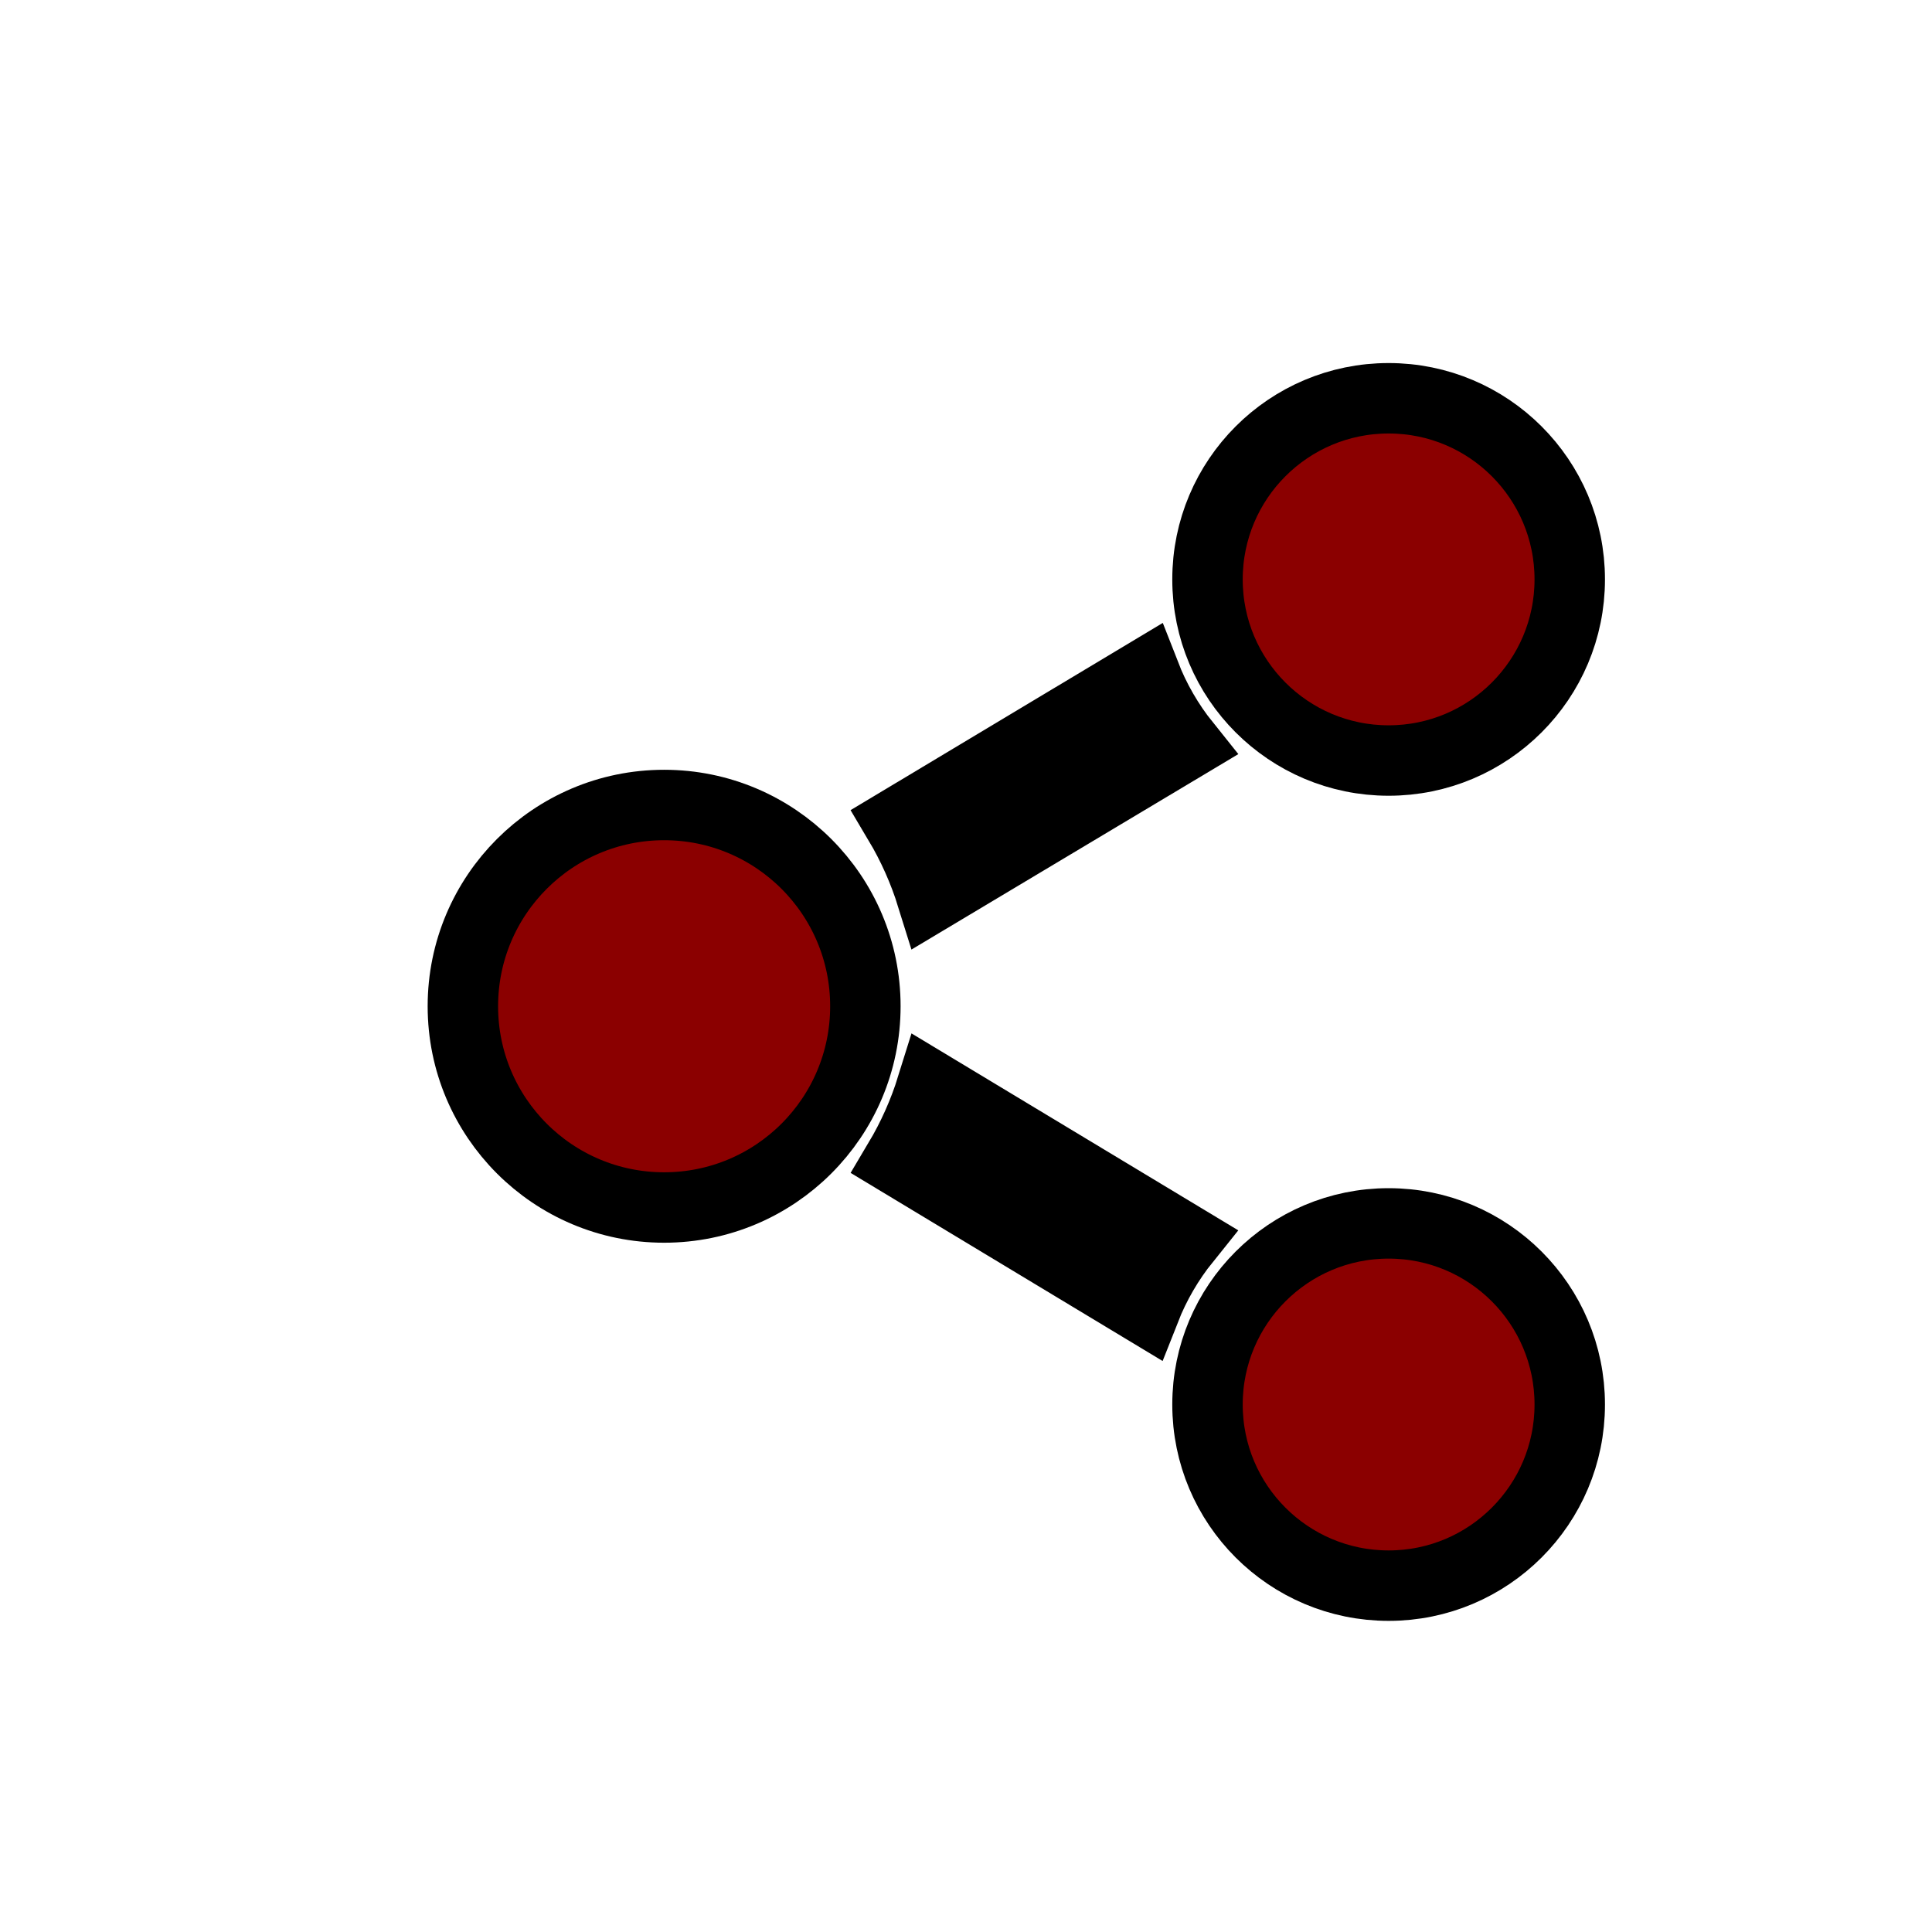 <svg width="96" height="96" xmlns="http://www.w3.org/2000/svg" xmlns:xlink="http://www.w3.org/1999/xlink" overflow="hidden" stroke="black" stroke-width="3.5" fill="darkred">
<circle  cx="33" cy="50" r="10"/>
<defs><clipPath id="clip0">
<rect x="648" y="123" width="96" height="96"/>
</clipPath></defs><g clip-path="url(#clip0)" transform="translate(-648 -123)">
<path fill="black" d="M704.9 156.52 692.66 163.86C693.349 165.018 693.9 166.253 694.3 167.54L706.91 160C706.066 158.949 705.389 157.776 704.9 156.52Z"/>
<path d="M726 151.79C726 156.761 721.971 160.79 717 160.79 712.029 160.79 708 156.761 708 151.79 708 146.819 712.029 142.79 717 142.79 721.971 142.79 726 146.819 726 151.79Z"/>
<path fill="black"  d="M706.91 184.6 694.3 177C693.9 178.287 693.349 179.522 692.66 180.68L704.9 188.06C705.391 186.812 706.069 185.645 706.91 184.6Z"/>
<path d="M726 192.79C726 197.761 721.971 201.79 717 201.79 712.029 201.79 708 197.761 708 192.79 708 187.819 712.029 183.79 717 183.79 721.971 183.79 726 187.819 726 192.79Z"/></g></svg>